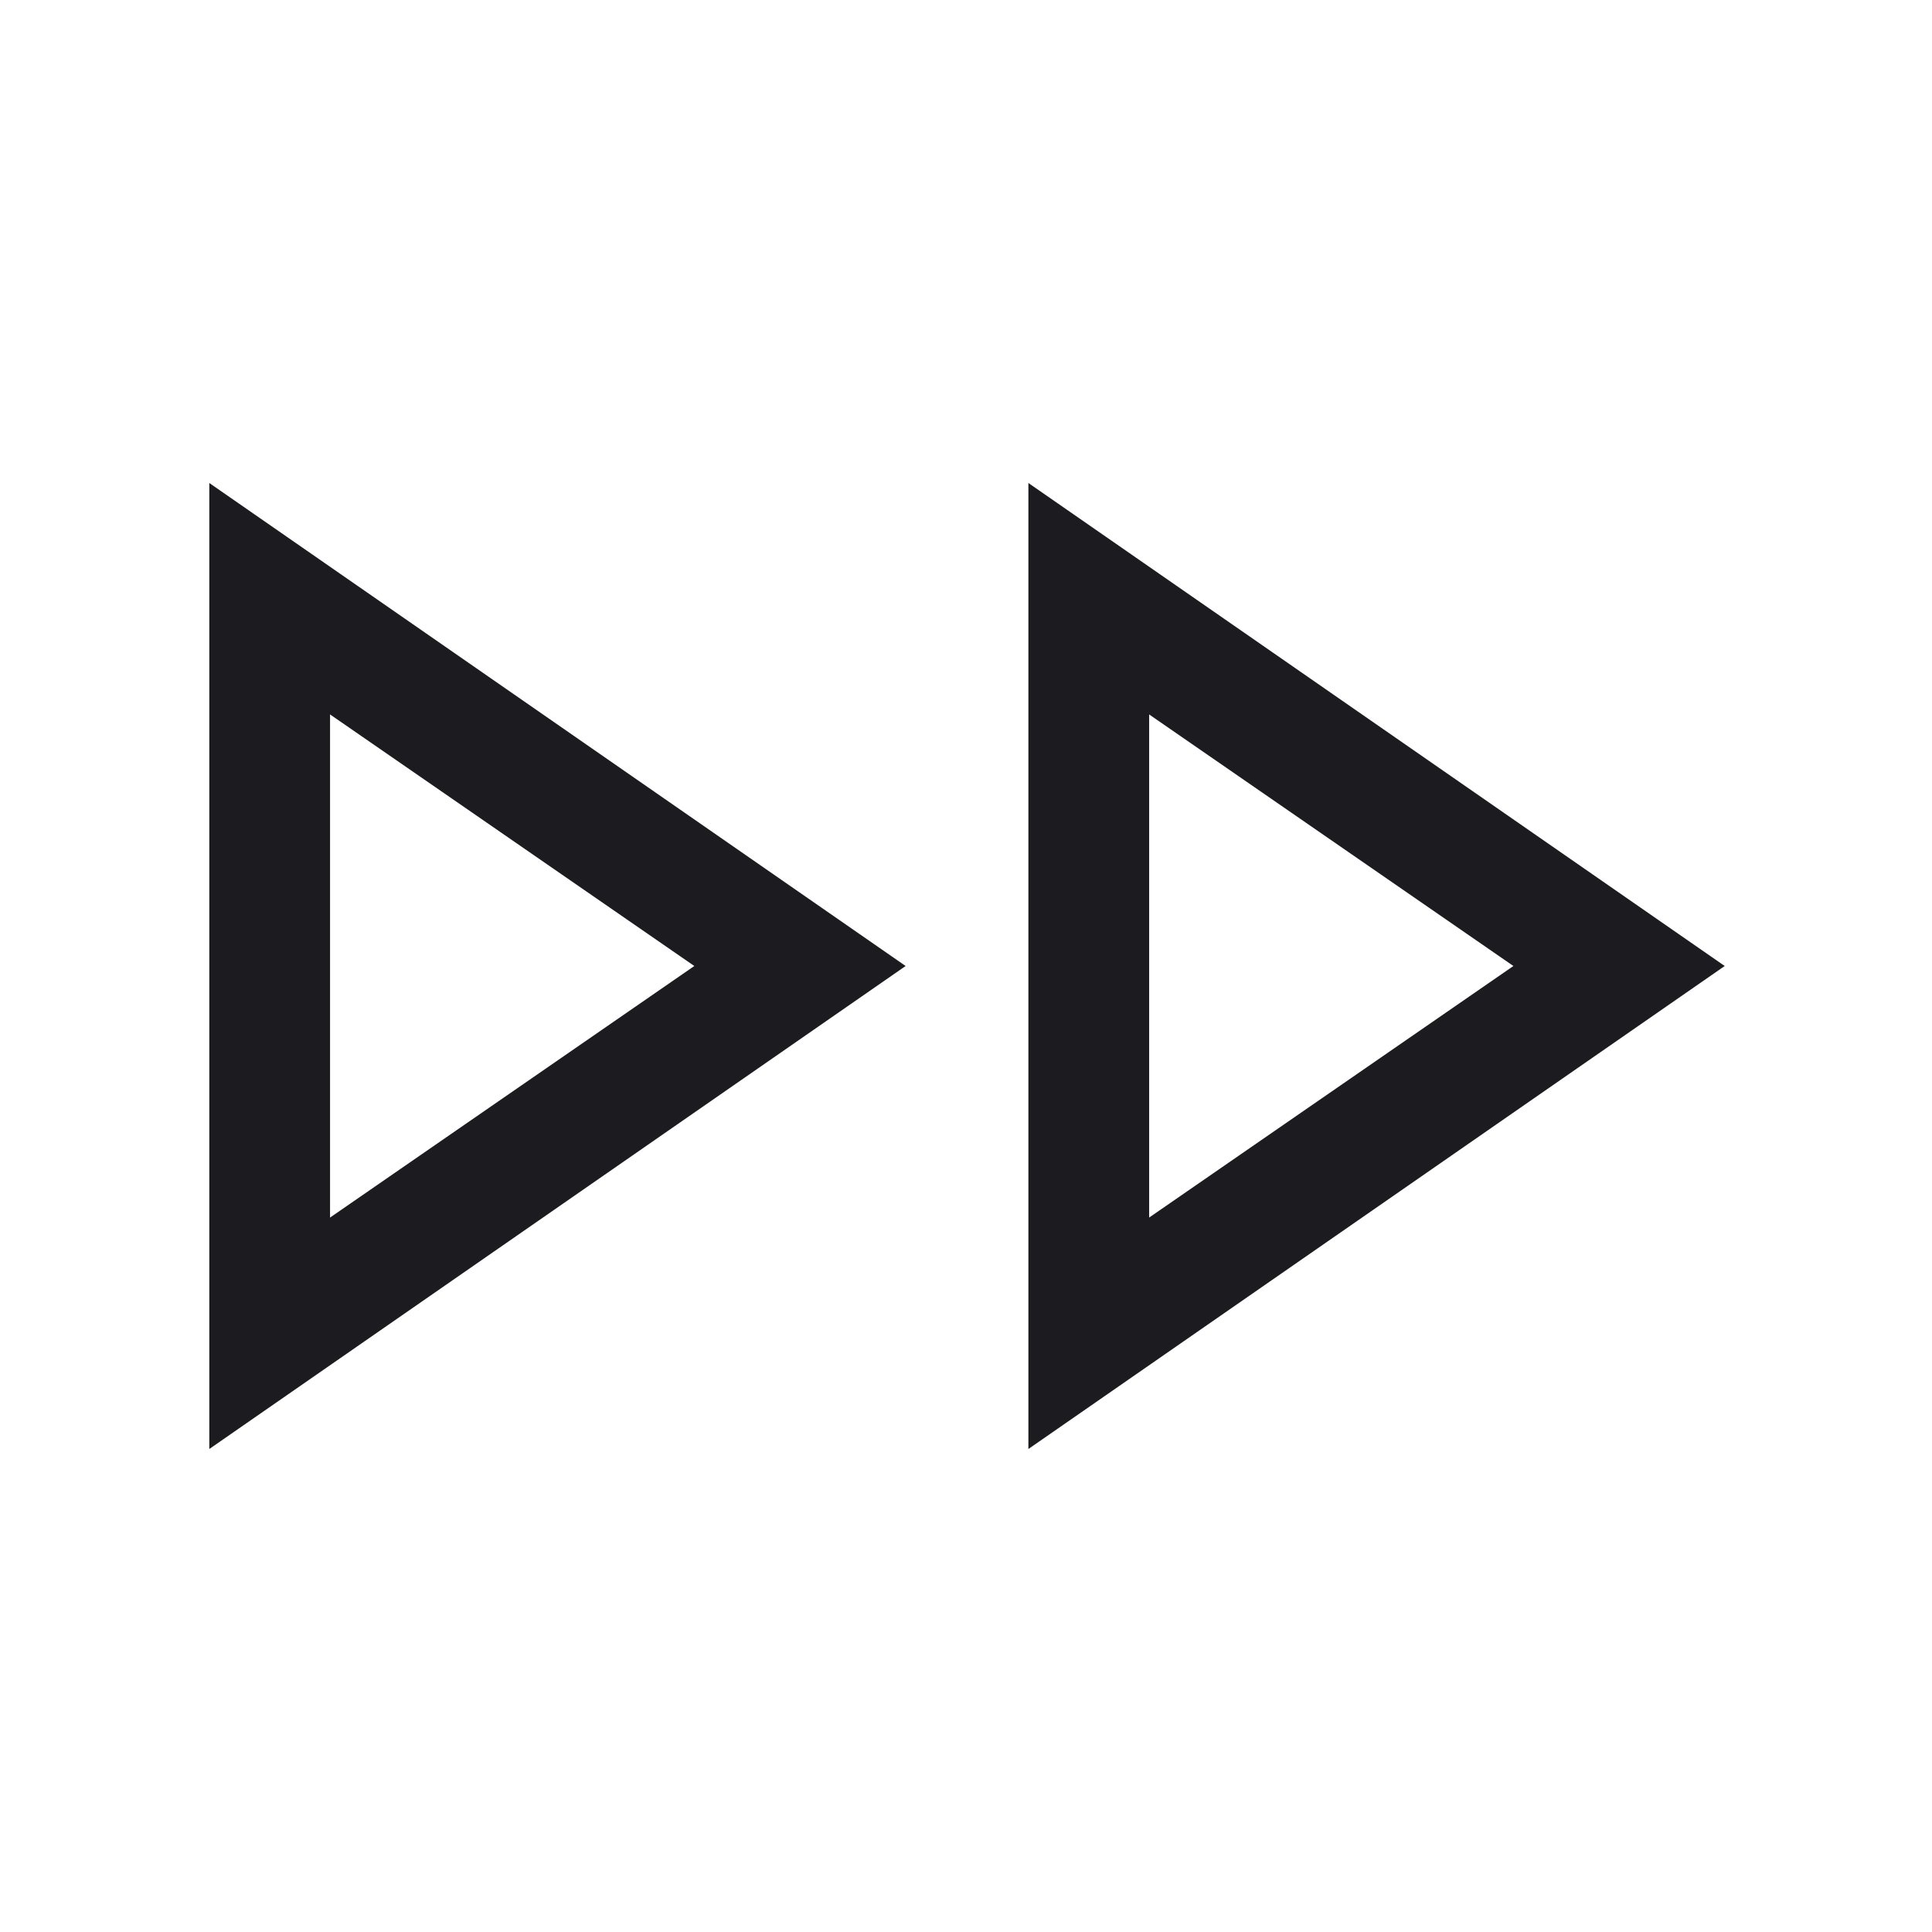 <svg width="48" height="48" viewBox="0 0 48 48" fill="none" xmlns="http://www.w3.org/2000/svg">
<mask id="mask0_1405_5185" style="mask-type:alpha" maskUnits="userSpaceOnUse" x="0" y="0" width="48" height="48">
<rect width="48" height="48" fill="#D9D9D9"/>
</mask>
<g mask="url(#mask0_1405_5185)">
<path d="M5.2 36V12L22.5 24L5.2 36ZM25.55 36V12L42.85 24L25.55 36ZM8.2 30.25L17.25 24L8.2 17.75V30.25ZM28.55 30.25L37.6 24L28.55 17.75V30.25Z" fill="#1C1B1F"/>
</g>
</svg>
